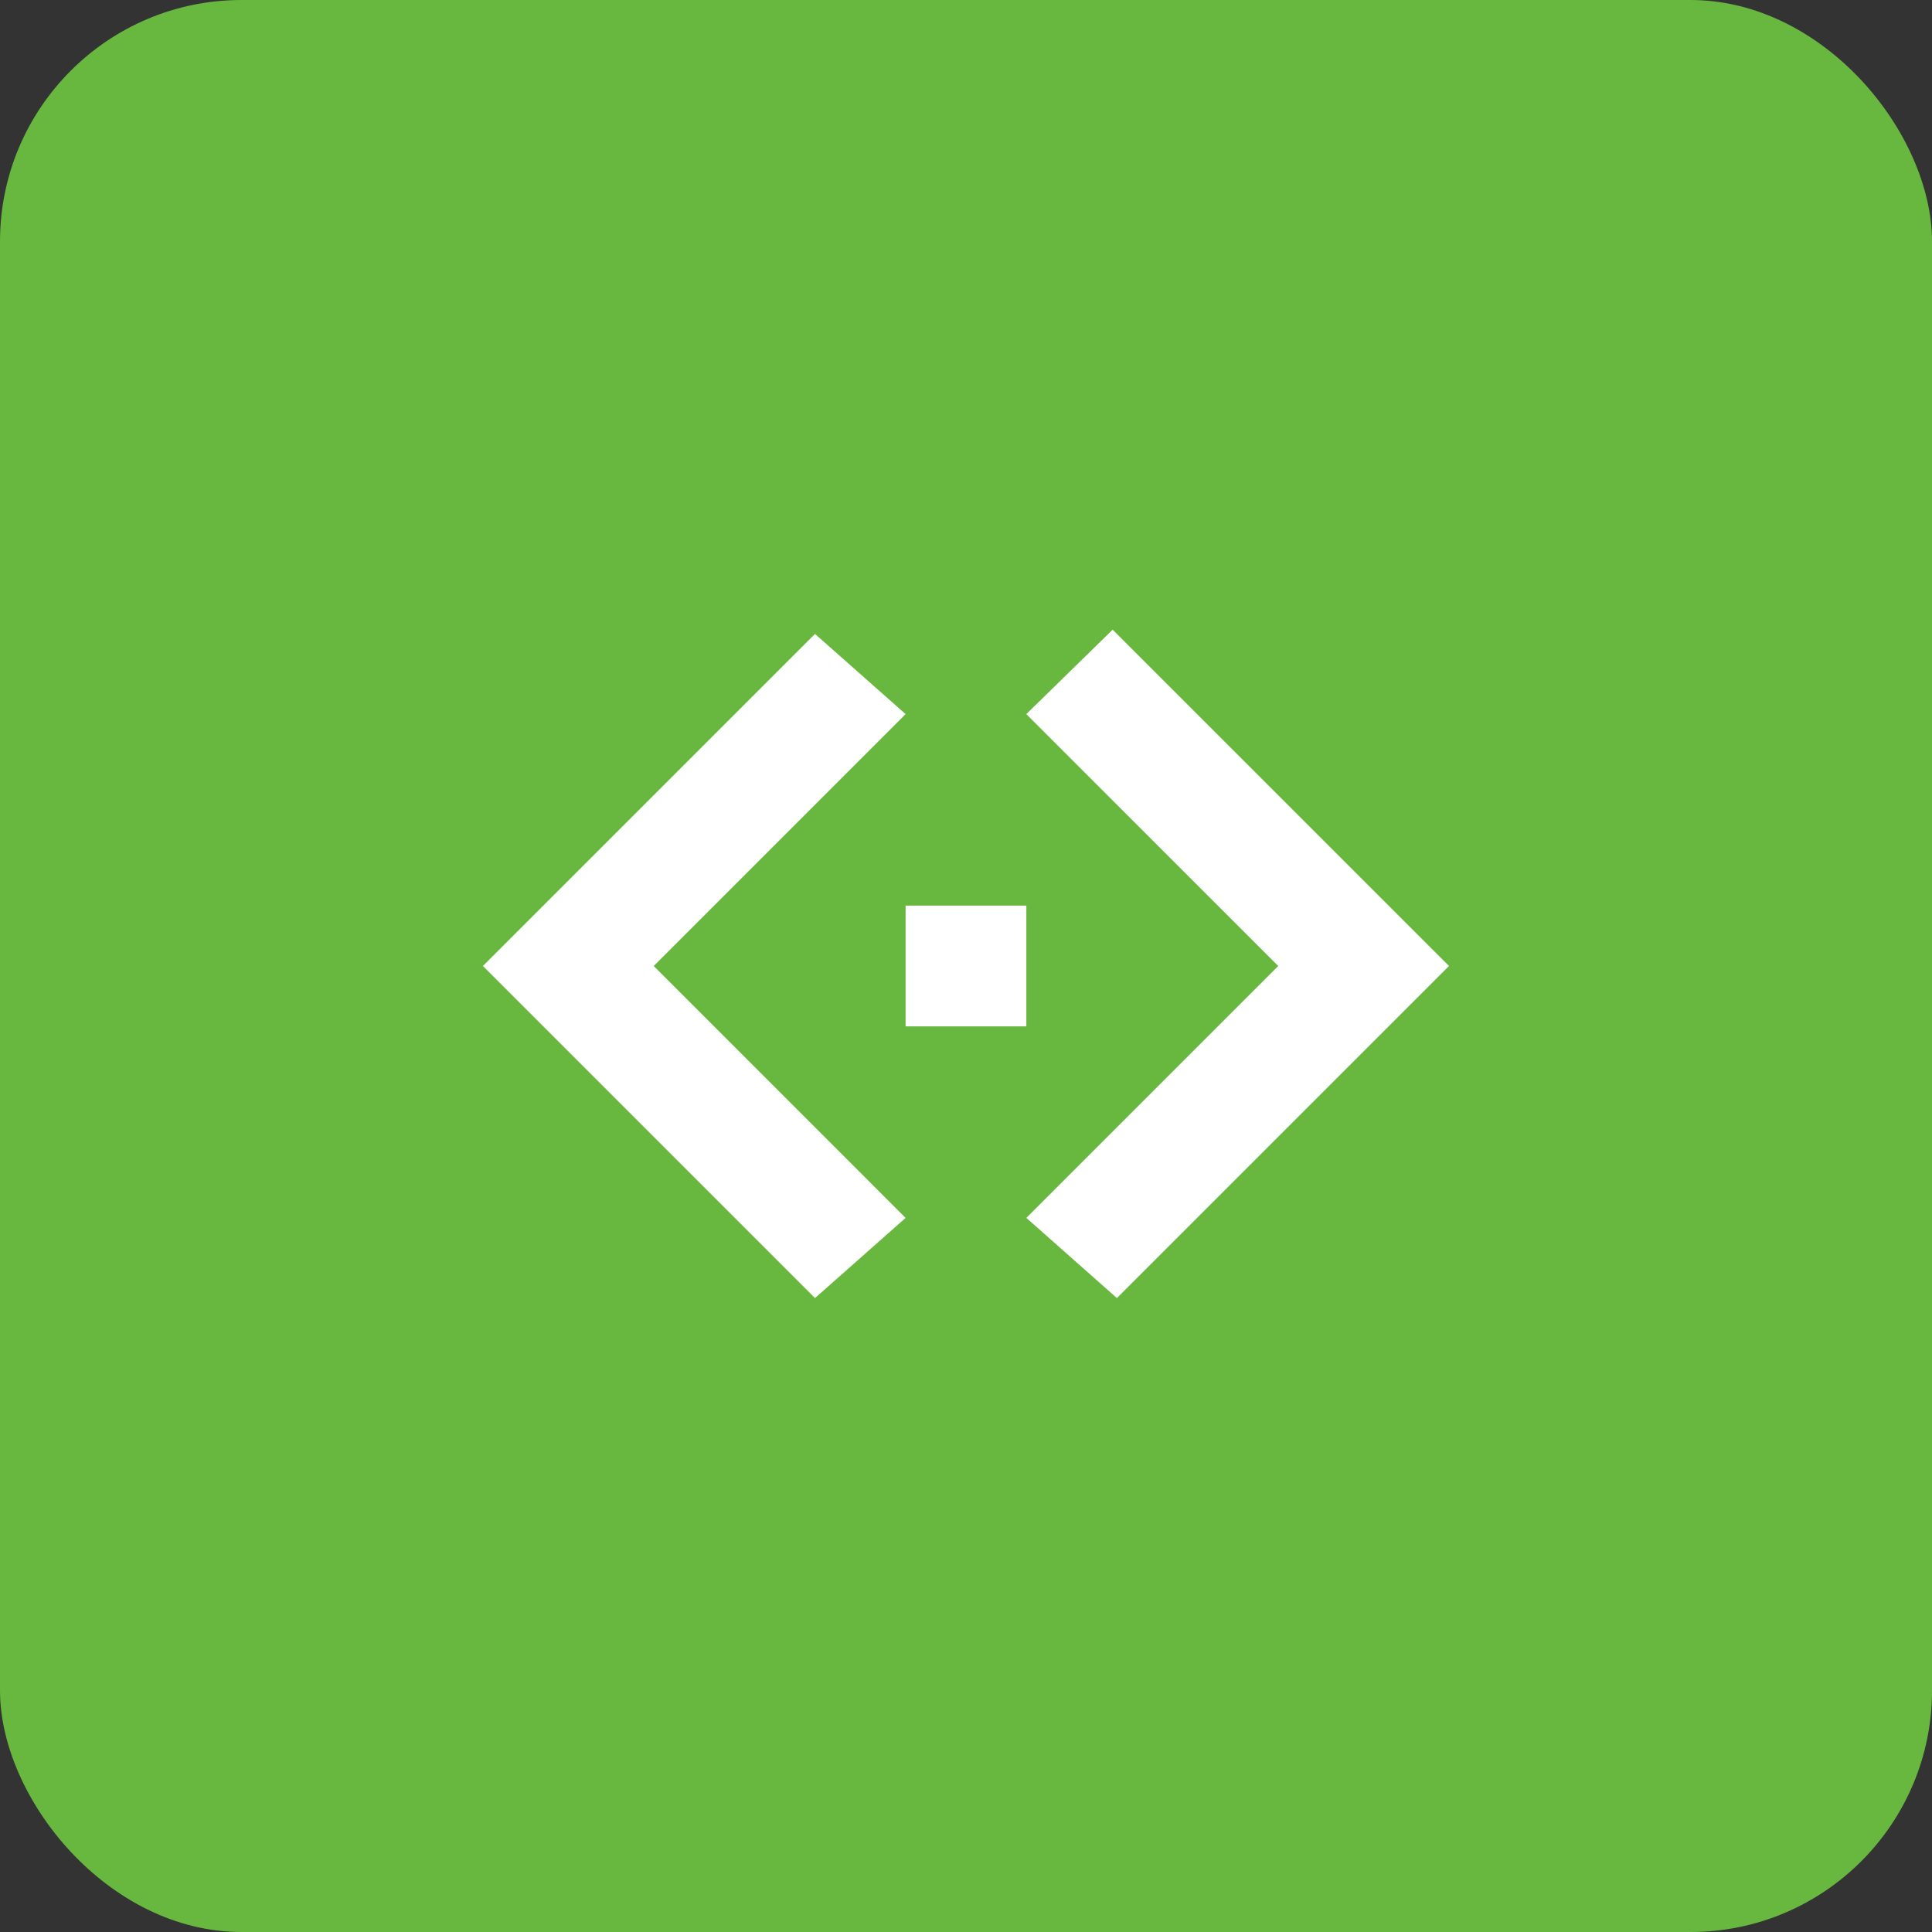 <?xml version="1.0" encoding="UTF-8"?>
<svg xmlns="http://www.w3.org/2000/svg" width="64" height="64" viewBox="0 0 64 64" fill="none">
  <rect x="0" y="0" width="64" height="64" fill="#333333" stroke="none"/>
  <rect width="64" height="64" rx="8" fill="#68B840"></rect>
  <path d="M33.999 40.344L42.343 32L33.998 23.656L36.858 20.859L48 32L36.999 43L33.999 40.344Z" fill="white"></path>
  <path d="M29.999 23.656L21.655 32L29.999 40.345L26.998 43L15.998 32L26.998 21L29.999 23.656Z" fill="white"></path>
  <path d="M33.999 30H29.999V34H33.999V30Z" fill="white"></path>
</svg>
